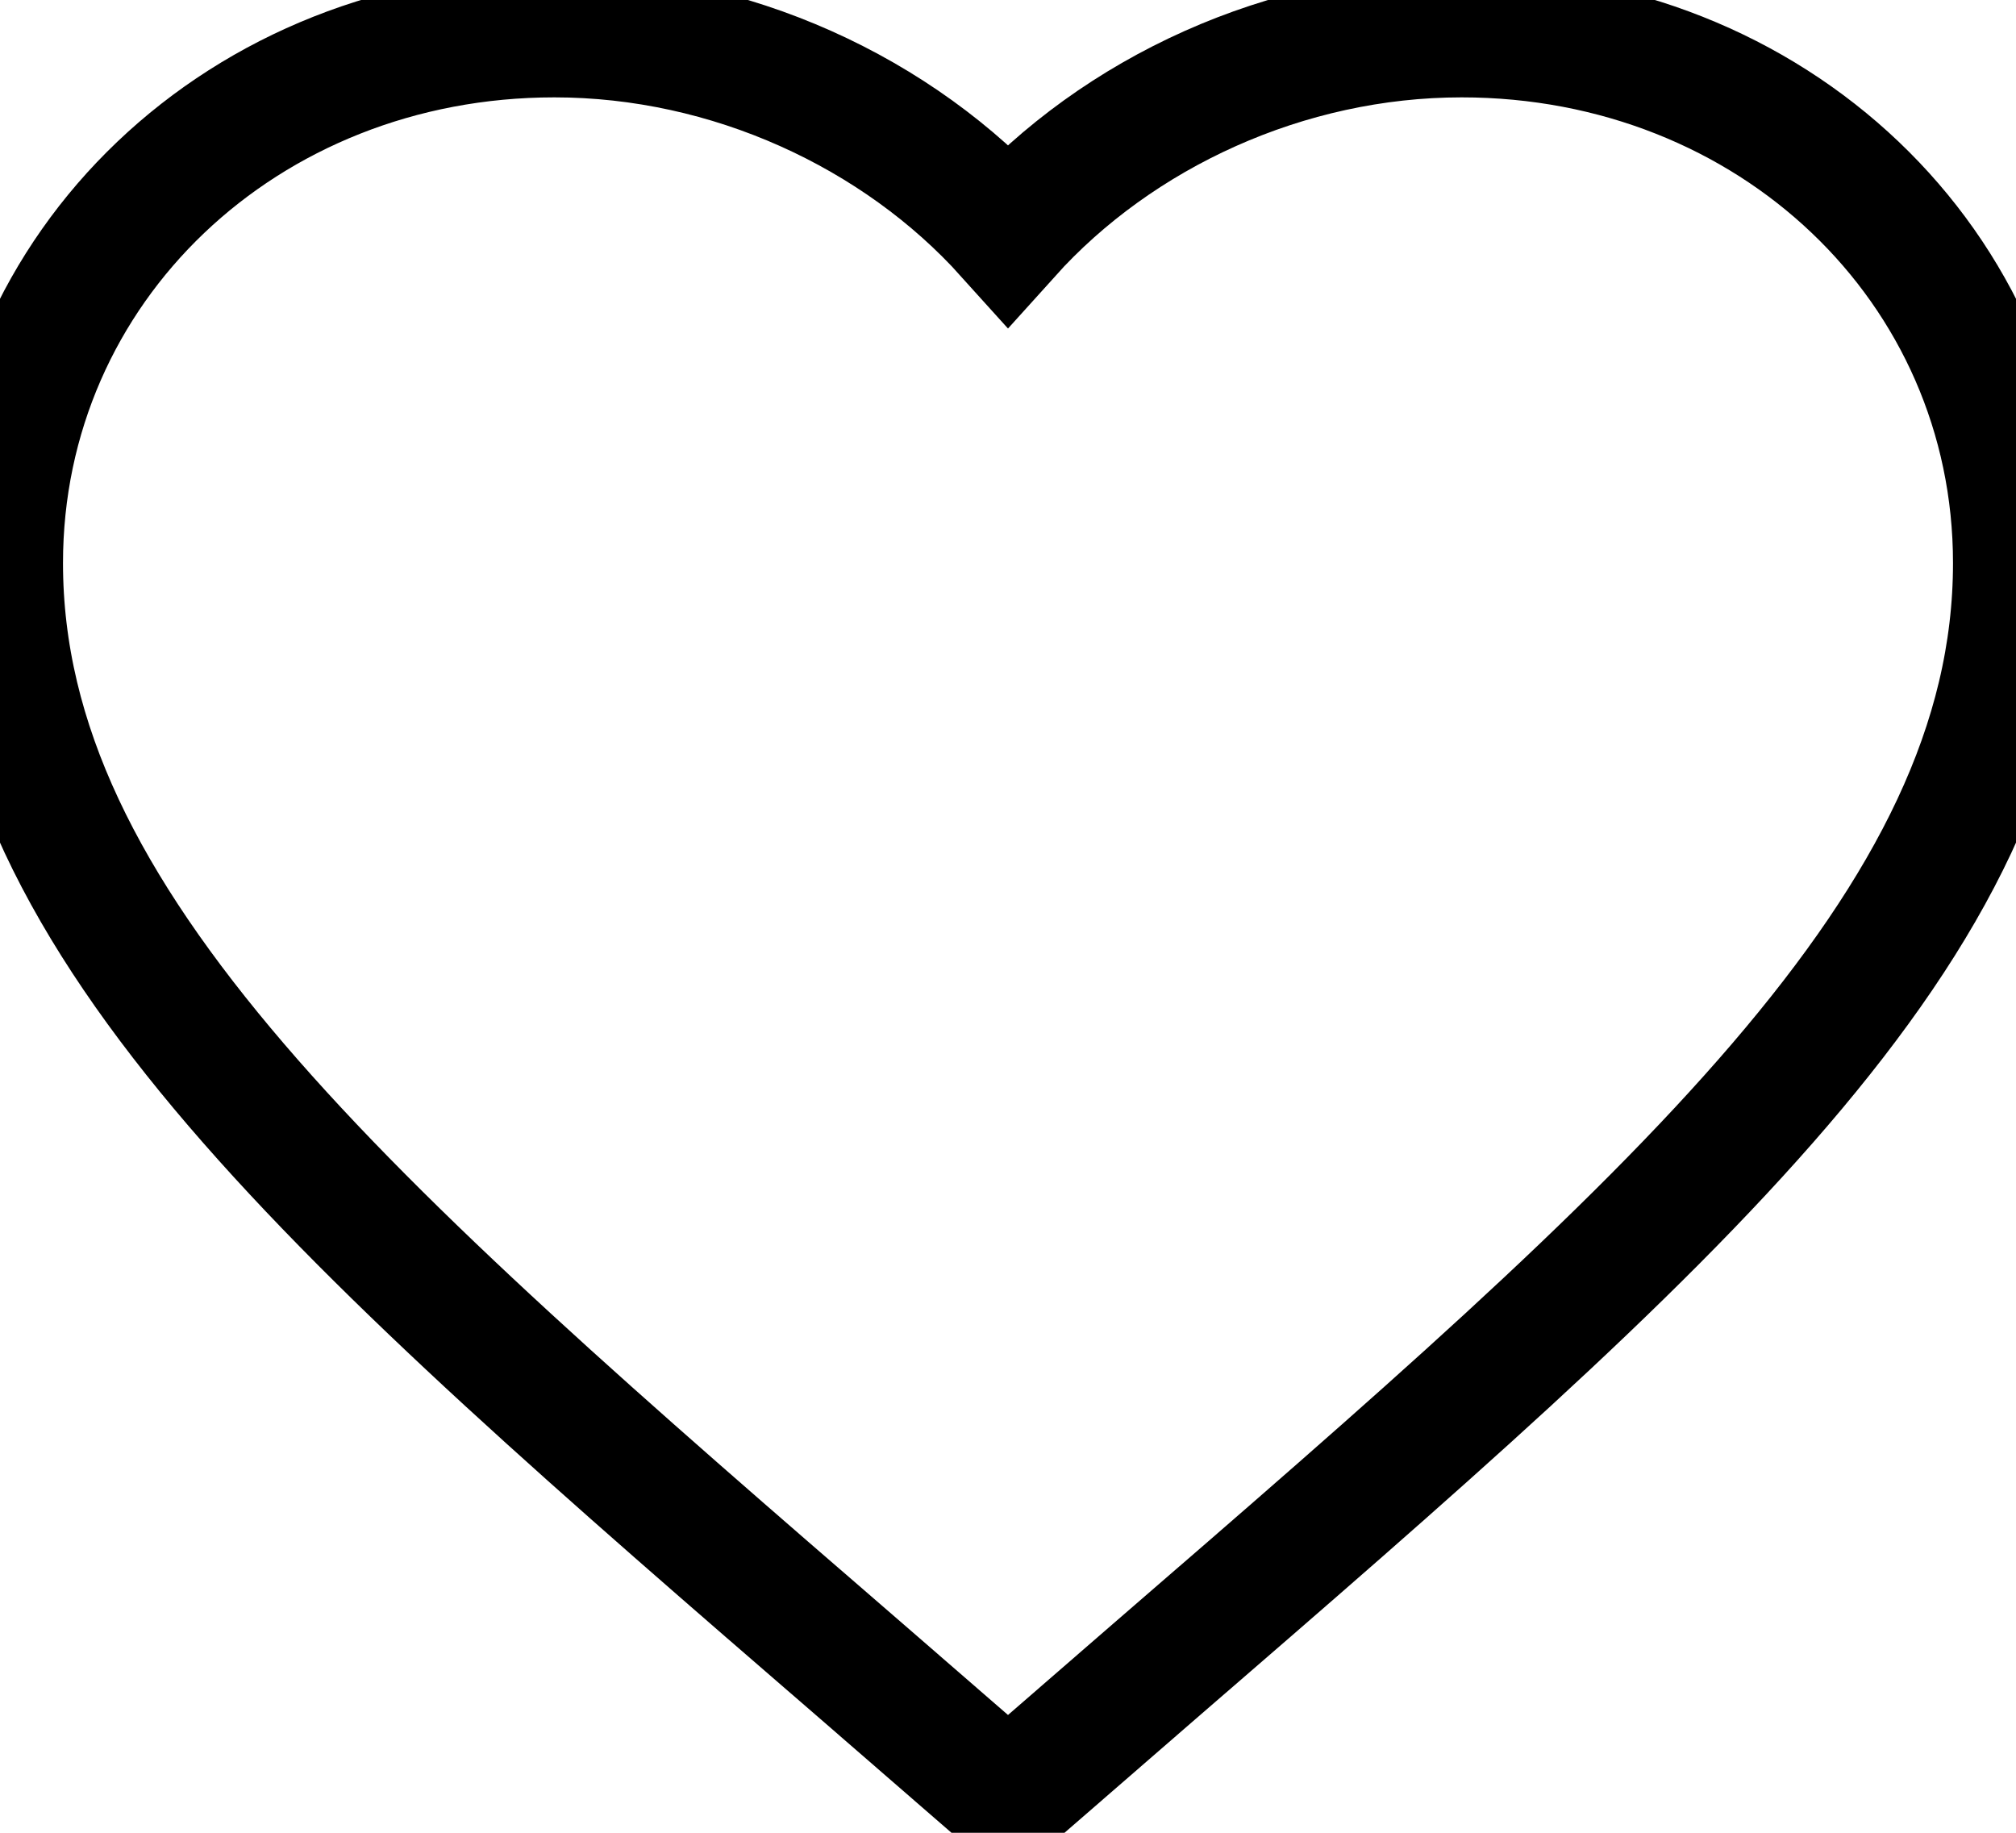 <!-- <svg width="22" height="20" viewBox="0 0 22 20" fill="none" xmlns="http://www.w3.org/2000/svg">
<path fill-rule="evenodd" clip-rule="evenodd" d="M19.5968 1.68557C18.2693 0.331733 16.7914 -0.0870913 15.4035 0.0145124C14.0531 0.113369 12.837 0.699139 11.9488 1.26257C11.2484 1.70689 10.2514 1.70689 9.55091 1.26257C8.6627 0.699145 7.4466 0.113382 6.09624 0.0145278C4.70834 -0.0870739 3.23046 0.331747 1.9029 1.68557C0.33562 3.28386 -0.156097 5.25689 0.0413567 7.25265C0.236535 9.22542 1.10186 11.2308 2.25598 13.0078C3.41317 14.7896 4.89136 16.3892 6.37433 17.5508C7.82467 18.6868 9.40271 19.5 10.7499 19.5C12.0971 19.5 13.6751 18.6868 15.1254 17.5508C16.6084 16.3892 18.0866 14.7896 19.2438 13.0078C20.3979 11.2308 21.2632 9.22541 21.4584 7.25265C21.6558 5.25688 21.1641 3.28386 19.5968 1.68557ZM12.7523 2.52922C13.5377 2.03097 14.5099 1.58394 15.513 1.51051C16.4785 1.43983 17.5192 1.70923 18.5258 2.73579C19.7291 3.96282 20.1274 5.46987 19.9657 7.10497C19.8016 8.76307 19.0584 10.5393 17.9858 12.1908C16.9163 13.8376 15.5496 15.3132 14.2005 16.3699C12.8188 17.4521 11.5778 18 10.7499 18C9.922 18 8.68093 17.4521 7.29926 16.3699C5.95021 15.3132 4.58348 13.8376 3.51394 12.1908C2.44132 10.5393 1.69812 8.76307 1.53407 7.10497C1.3723 5.46987 1.77067 3.96283 2.9739 2.73579C3.98053 1.70925 5.02119 1.43984 5.98672 1.51052C6.98978 1.58395 7.96197 2.03098 8.74742 2.52922C9.93834 3.28467 11.5614 3.28467 12.7523 2.52922Z" fill="black"/>
</svg> -->

<svg width="22" height="20" viewBox="0 0 16 14" fill="none" xmlns="http://www.w3.org/2000/svg">
  <path stroke="#000000" stroke-width="1" d="M8 14L6.84 12.993C2.72 9.43 0 7.072 0 4.196C0 1.839 1.936 0 4.4 0C5.792 0 7.128 0.618 8 1.587C8.872 0.618 10.208 0 11.6 0C14.064 0 16 1.839 16 4.196C16 7.072 13.28 9.43 9.16 12.993L8 14Z" fill="none"/>
</svg>
